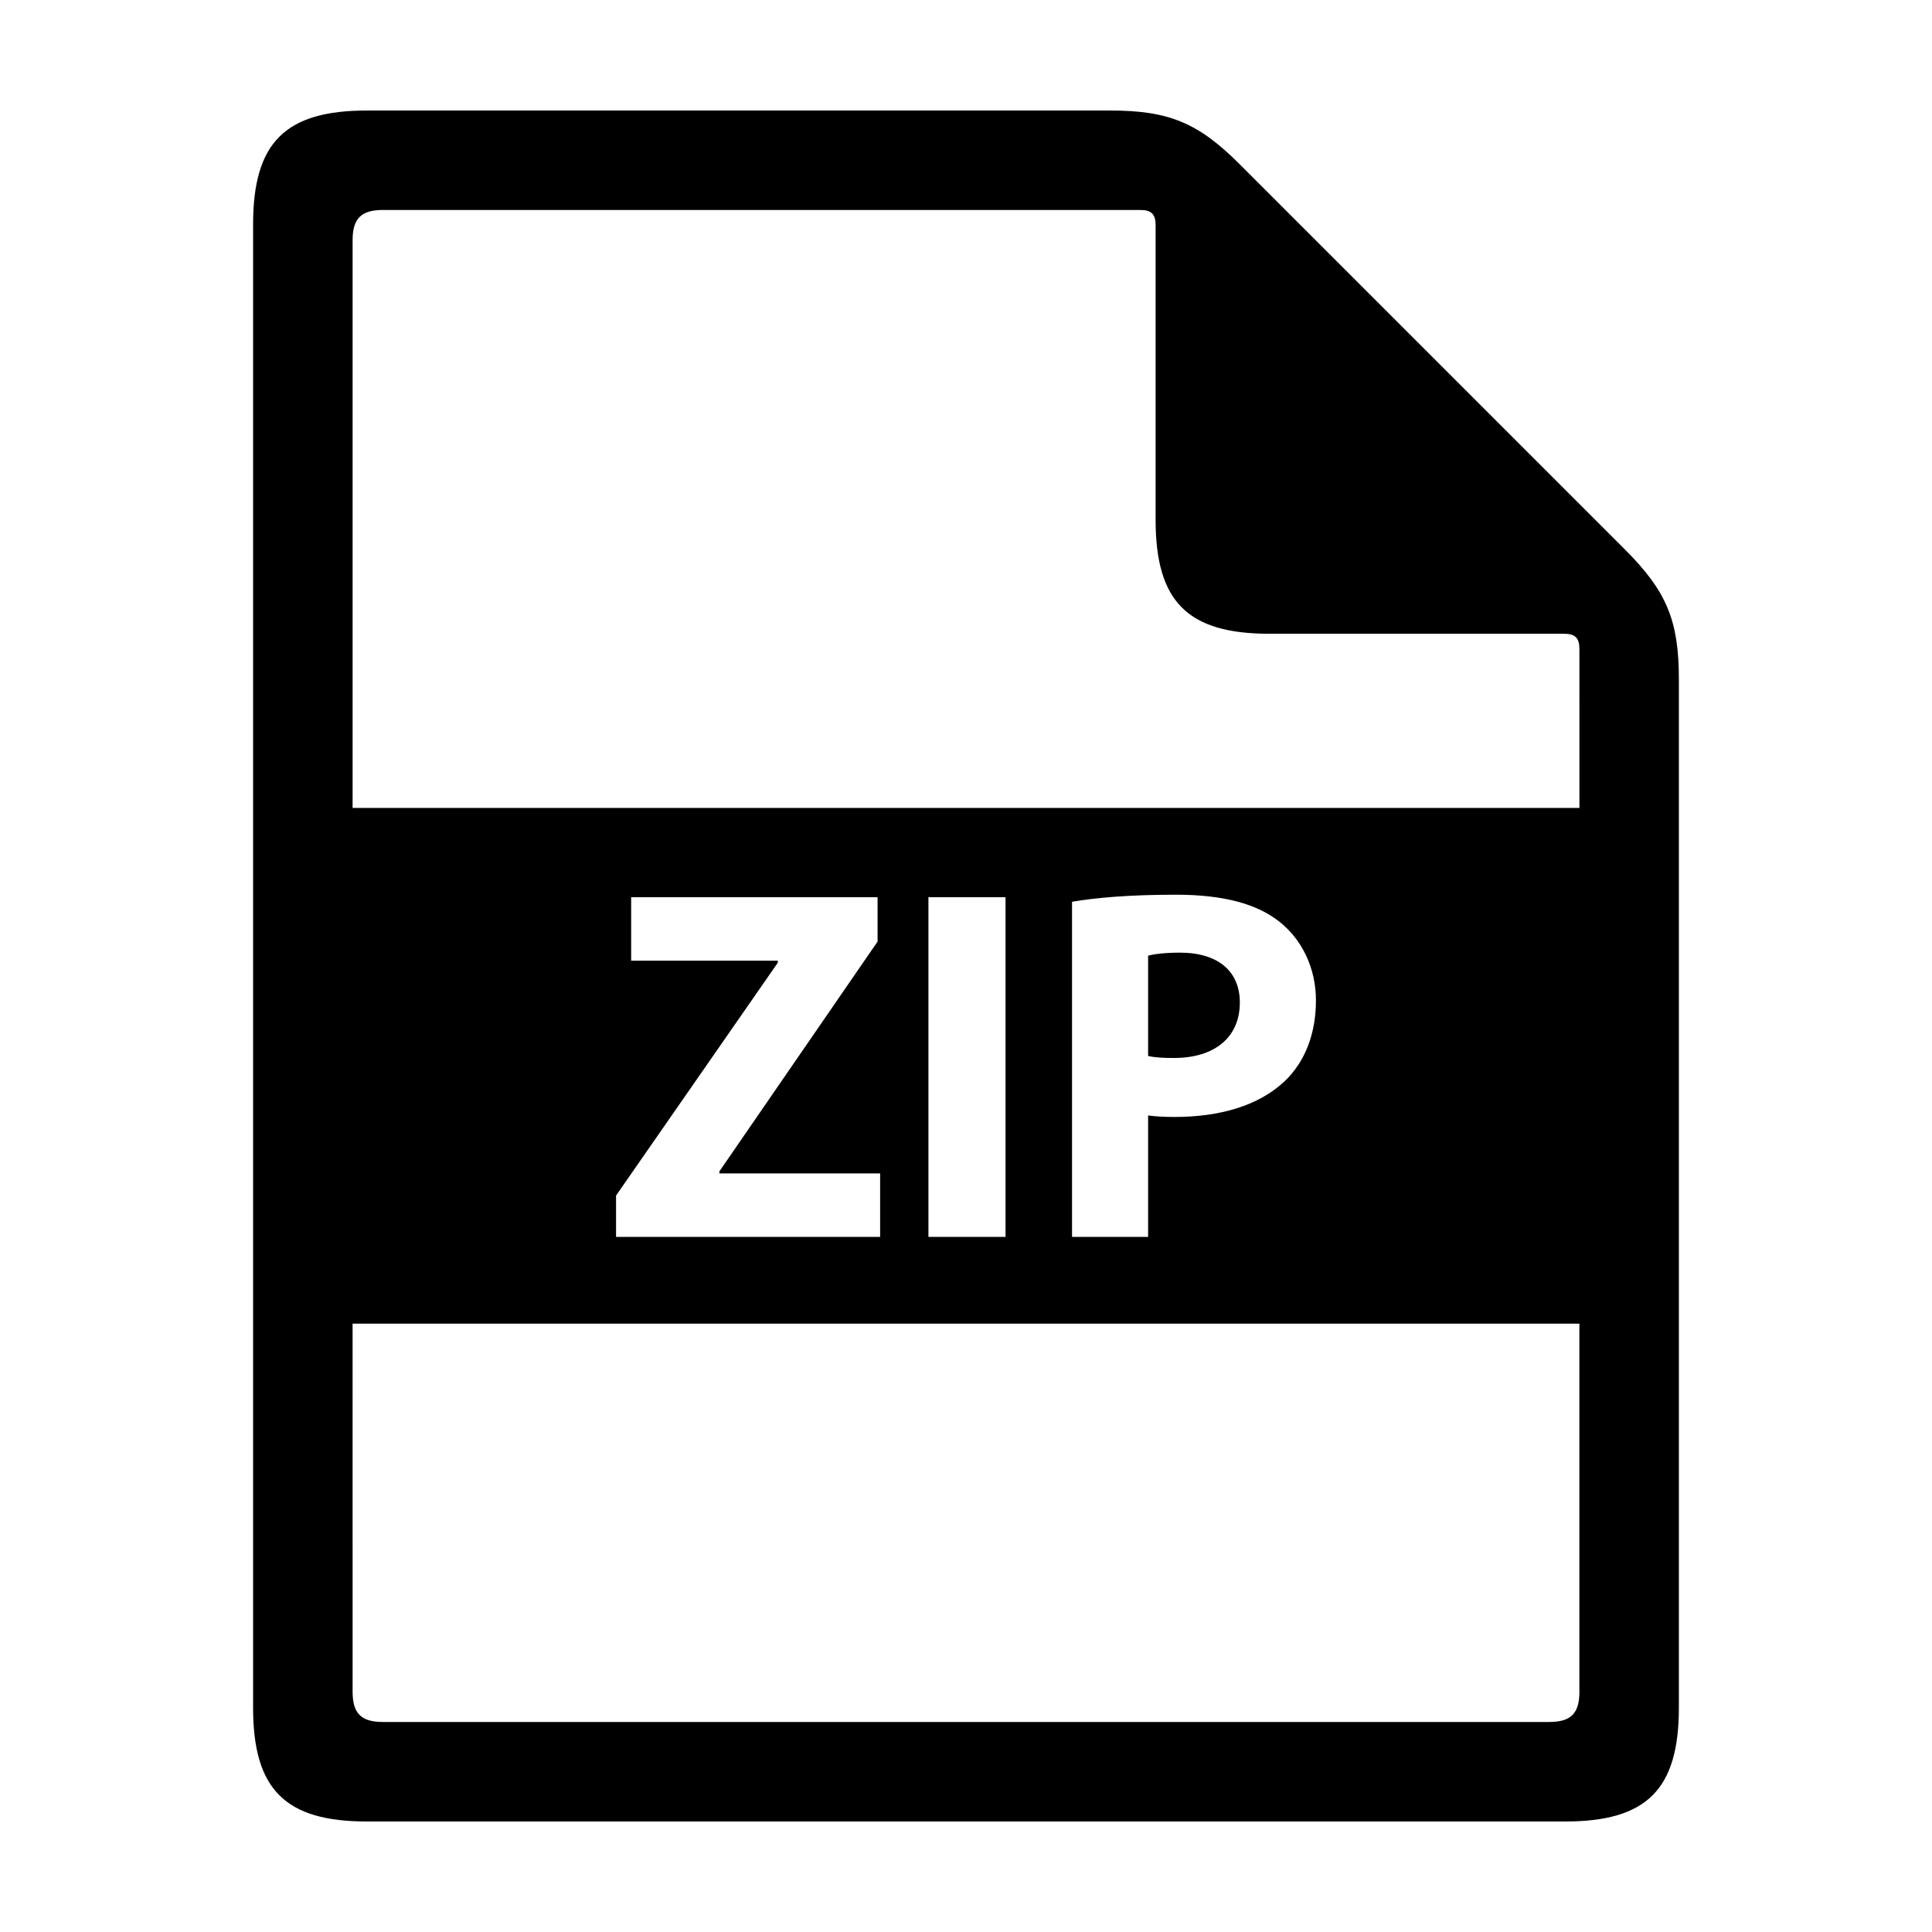 <?xml version="1.0" encoding="UTF-8"?>
<!-- Uploaded to: ICON Repo, www.iconrepo.com, Generator: ICON Repo Mixer Tools -->
<svg fill="#000000" width="800px" height="800px" version="1.1" viewBox="144 144 512 512" xmlns="http://www.w3.org/2000/svg">
 <g>
  <path d="m472.5 187.5c-10.988-10.988-18.777-14.211-34.309-14.211h-196.97c-21.645 0-30.148 8.504-30.148 30.148v393.13c0 21.645 8.504 30.148 30.148 30.148h317.55c21.648 0 30.148-8.504 30.148-30.148v-272.55c0-15.539-3.231-23.32-14.211-34.309zm90.062 404.81c0 5.773-2.266 8.035-8.039 8.035h-309.04c-5.773 0-8.039-2.266-8.039-8.035l-0.004-97.527h325.11v97.527zm-251.3-193.71v-16.828h65.305v11.754l-41.922 60.902v0.535h42.598v16.828h-69.984v-10.953l42.863-61.703v-0.535zm78.781 73.191v-90.016h20.434v90.016zm38.059 0v-88.816c6.281-1.066 15.09-1.867 27.512-1.867 12.555 0 21.508 2.402 27.512 7.215 5.742 4.539 9.613 12.016 9.613 20.832s-2.938 16.293-8.281 21.371c-6.941 6.543-17.23 9.48-29.25 9.48-2.672 0-5.074-0.133-6.949-0.398v32.188h-20.156zm134.46-113.68h-325.12v-150.43c0-5.773 2.262-8.035 8.039-8.035h200.75c2.883 0 4.019 1.133 4.019 4.016v78.145c0 21.645 8.504 30.148 30.145 30.148h78.145c2.887 0 4.019 1.137 4.019 4.019z"/>
  <path d="m472.57 409.69c0-8.281-5.742-13.227-15.887-13.227-4.144 0-6.949 0.402-8.422 0.805v26.574c1.742 0.402 3.879 0.535 6.82 0.535 10.812 0.004 17.488-5.473 17.488-14.688z"/>
 </g>
</svg>